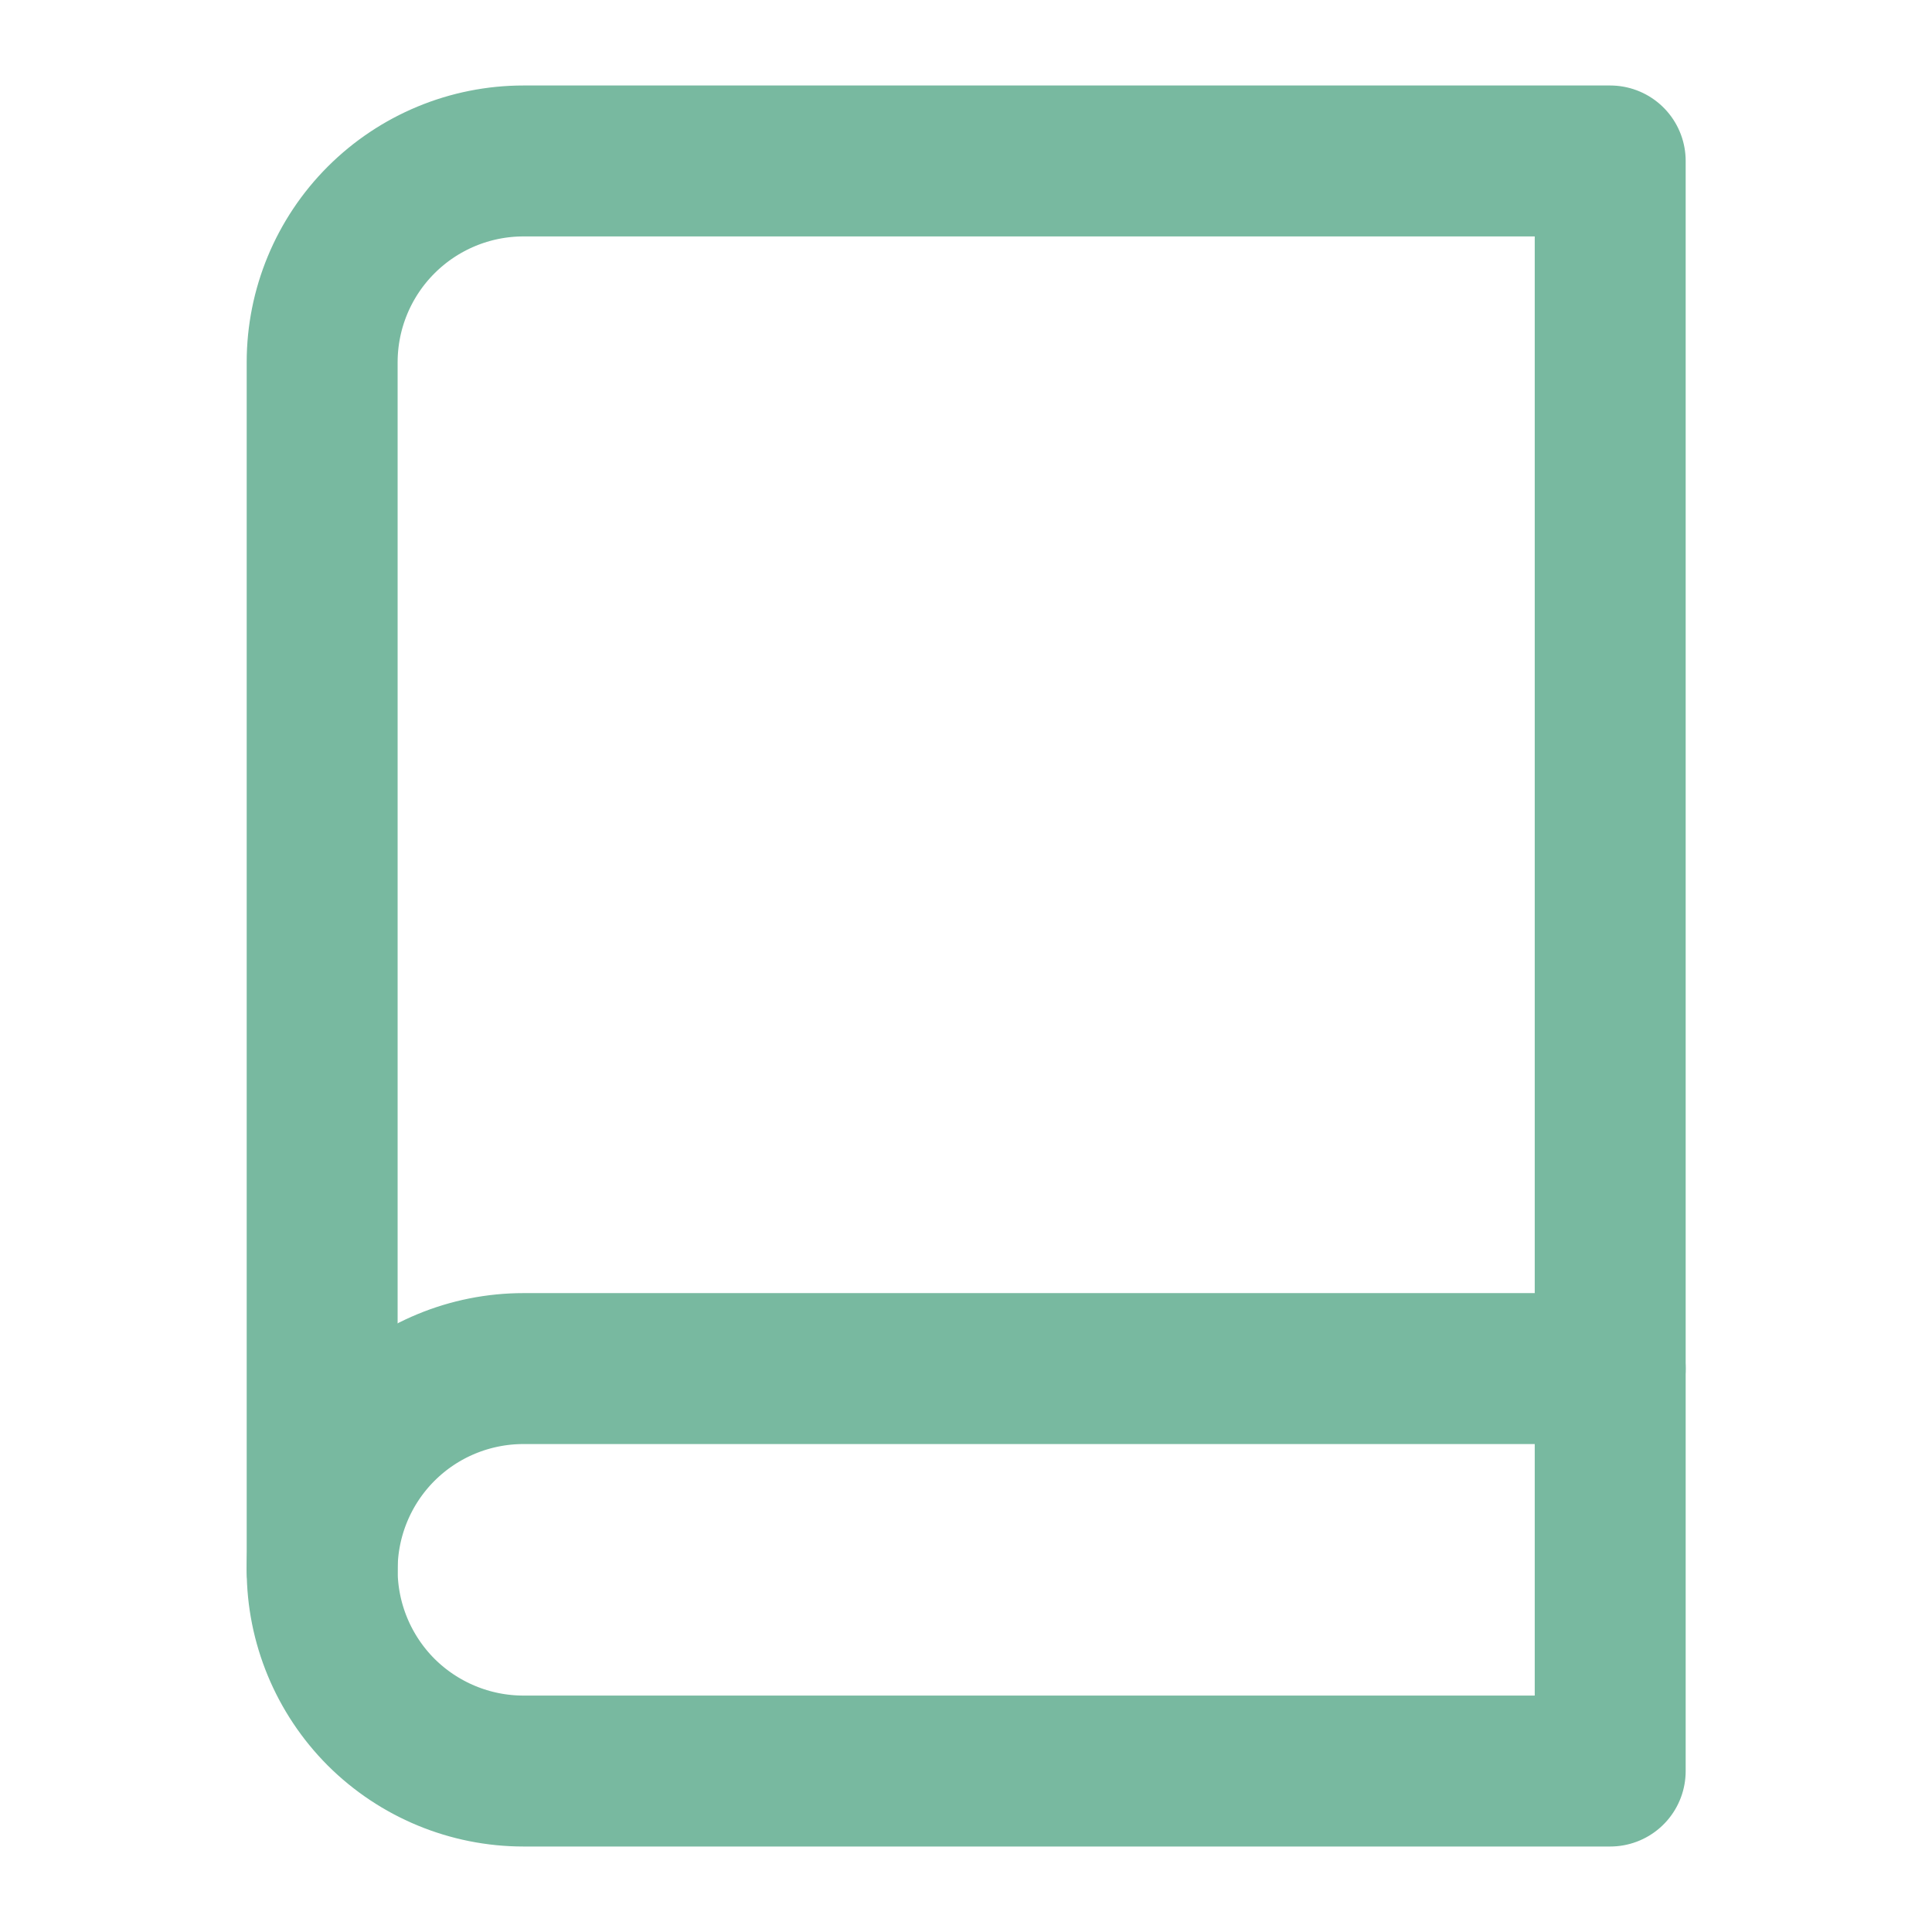 <svg width="16" height="16" viewBox="0 0 16 16" fill="none" xmlns="http://www.w3.org/2000/svg">
<path d="M2.668 13C2.668 12.558 2.844 12.134 3.156 11.822C3.469 11.509 3.893 11.334 4.335 11.334H13.335" stroke="#78B9A0" stroke-width="1.25" stroke-linecap="round" stroke-linejoin="round"/>
<path d="M4.335 1.333H13.335V14.667H4.335C3.893 14.667 3.469 14.491 3.156 14.179C2.844 13.866 2.668 13.442 2.668 13V3C2.668 2.558 2.844 2.134 3.156 1.822C3.469 1.509 3.893 1.333 4.335 1.333Z" stroke="#78B9A0" stroke-width="1.25" stroke-linecap="round" stroke-linejoin="round"/>
</svg>
